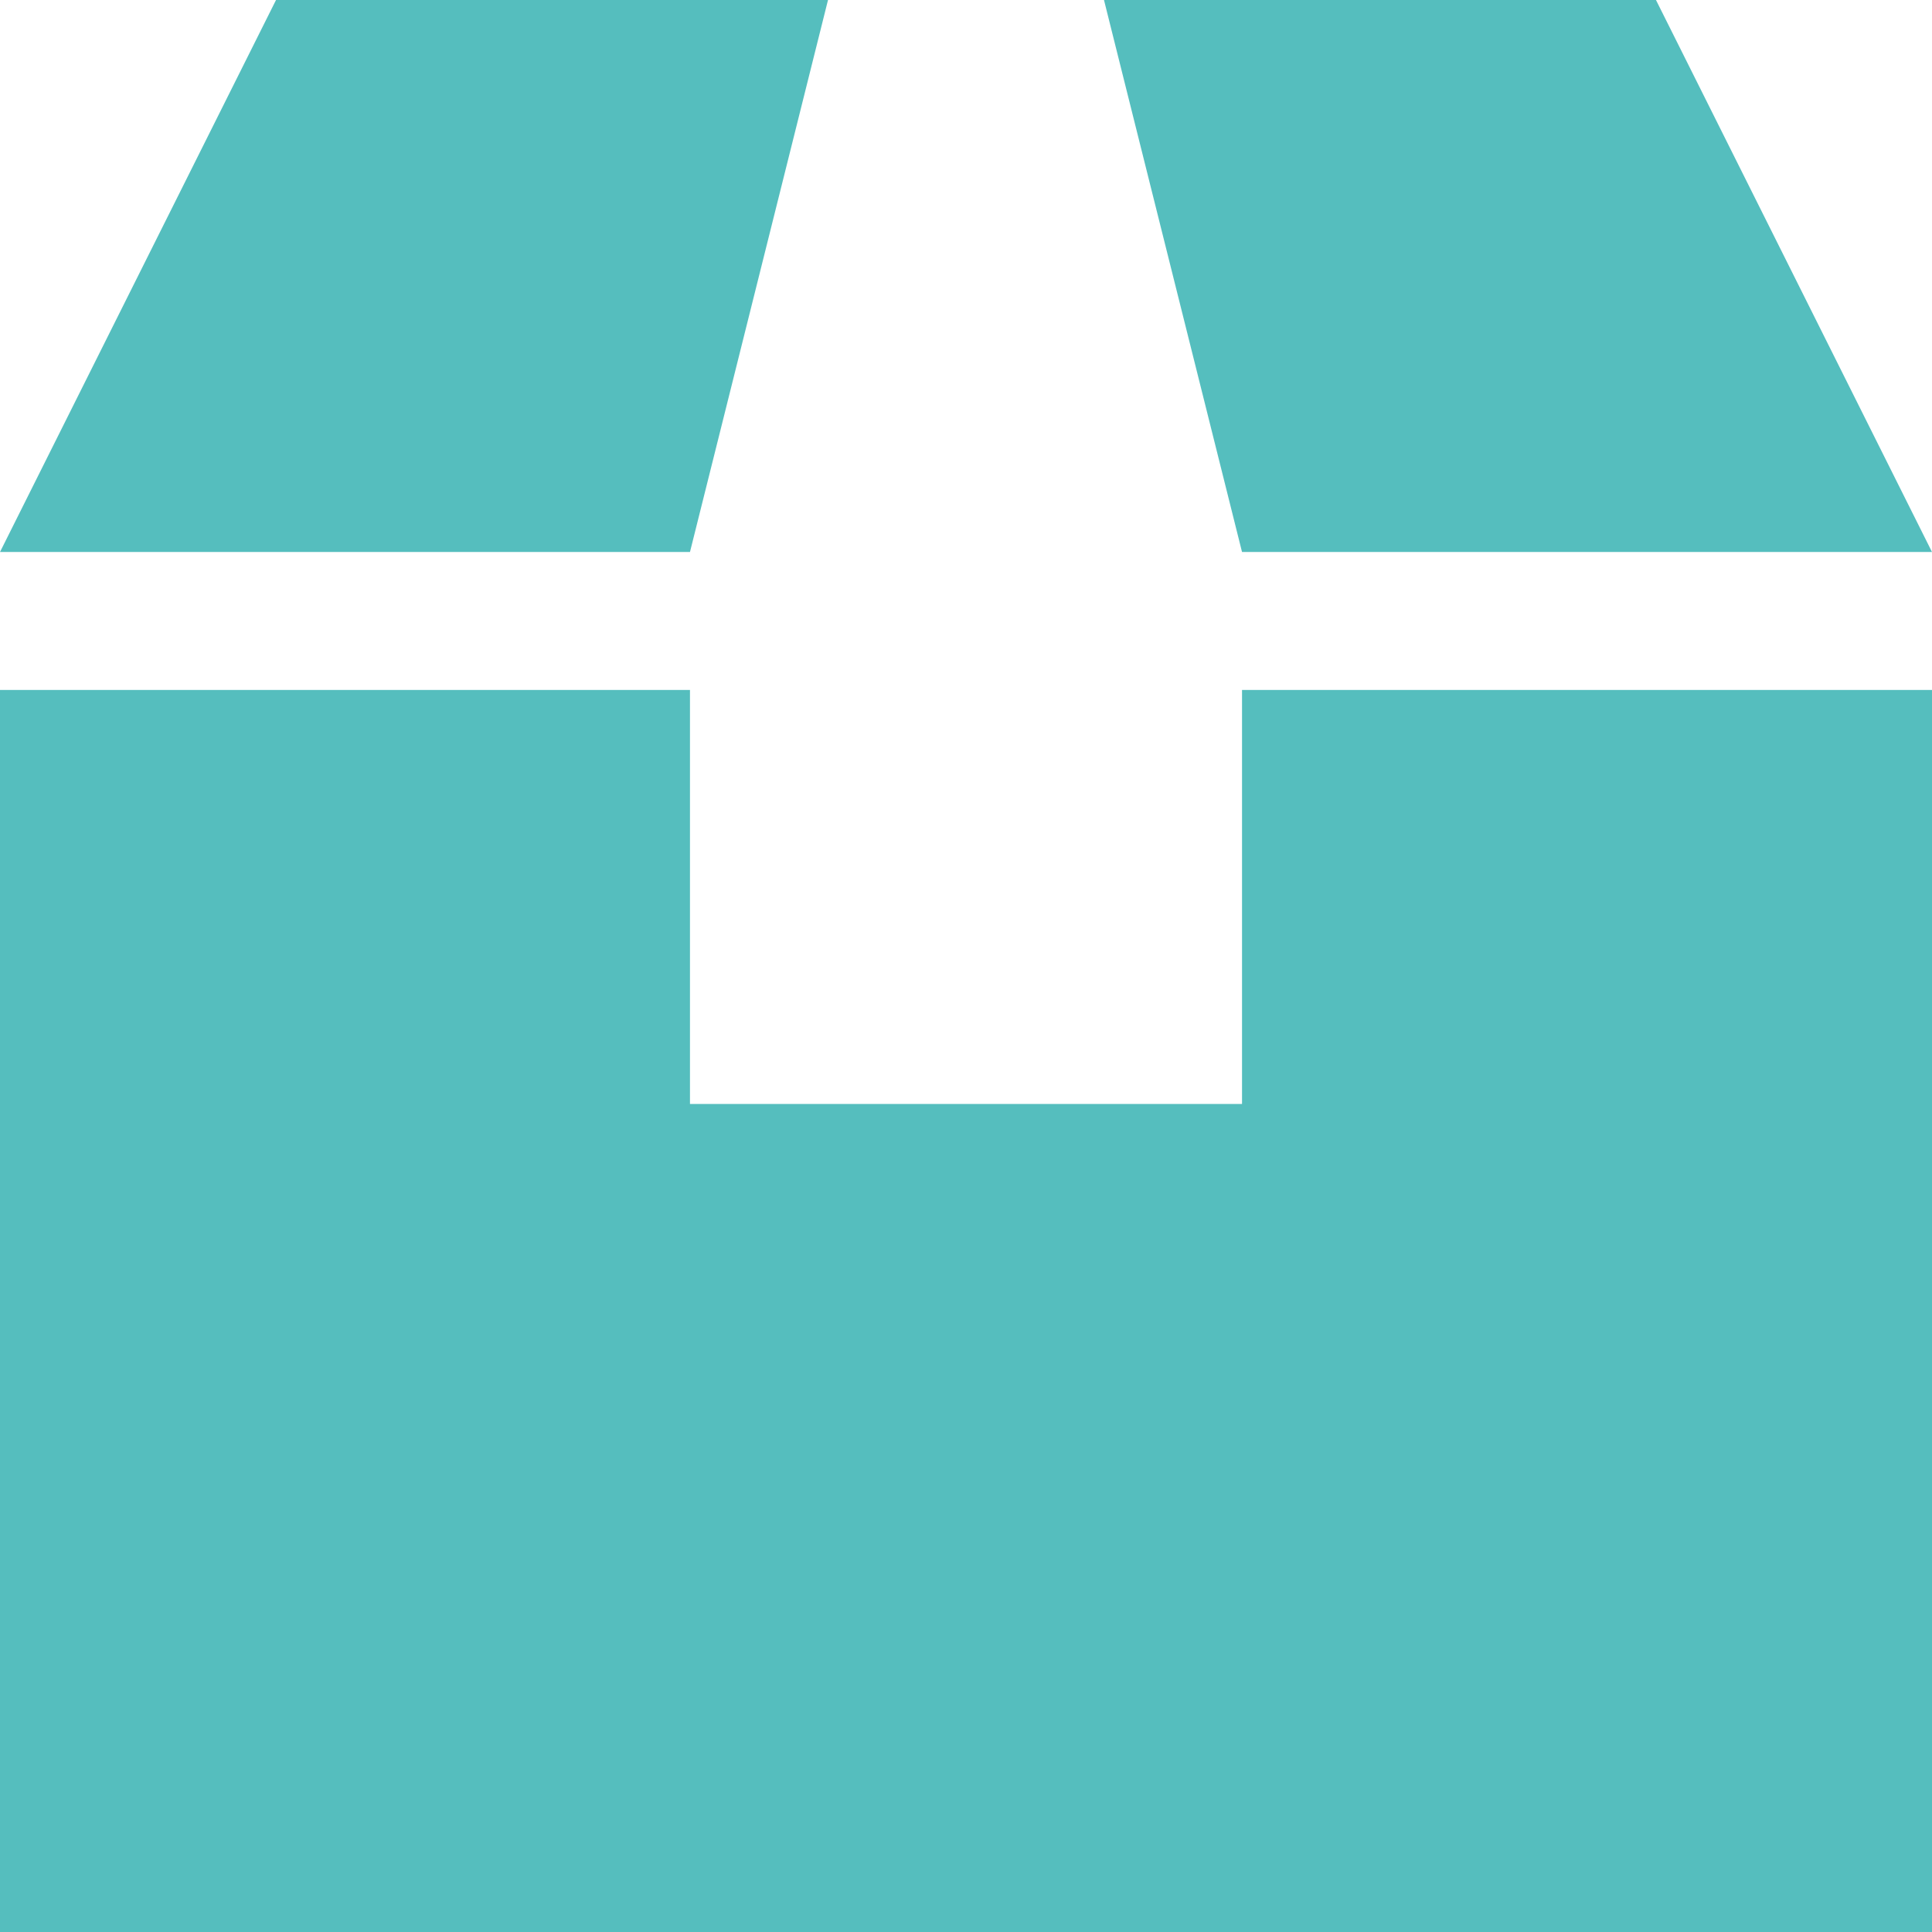 <svg width="45" height="45" viewBox="0 0 45 45" fill="none" xmlns="http://www.w3.org/2000/svg">
<path d="M6.429 0L0 12.857H16.071L19.286 0H6.429ZM28.929 12.857H45L38.571 0H25.714L28.929 12.857ZM16.071 16.071H0V45H45V16.071H28.929V25.714H16.071V16.071Z" fill="#55BEBE"/>
</svg>
